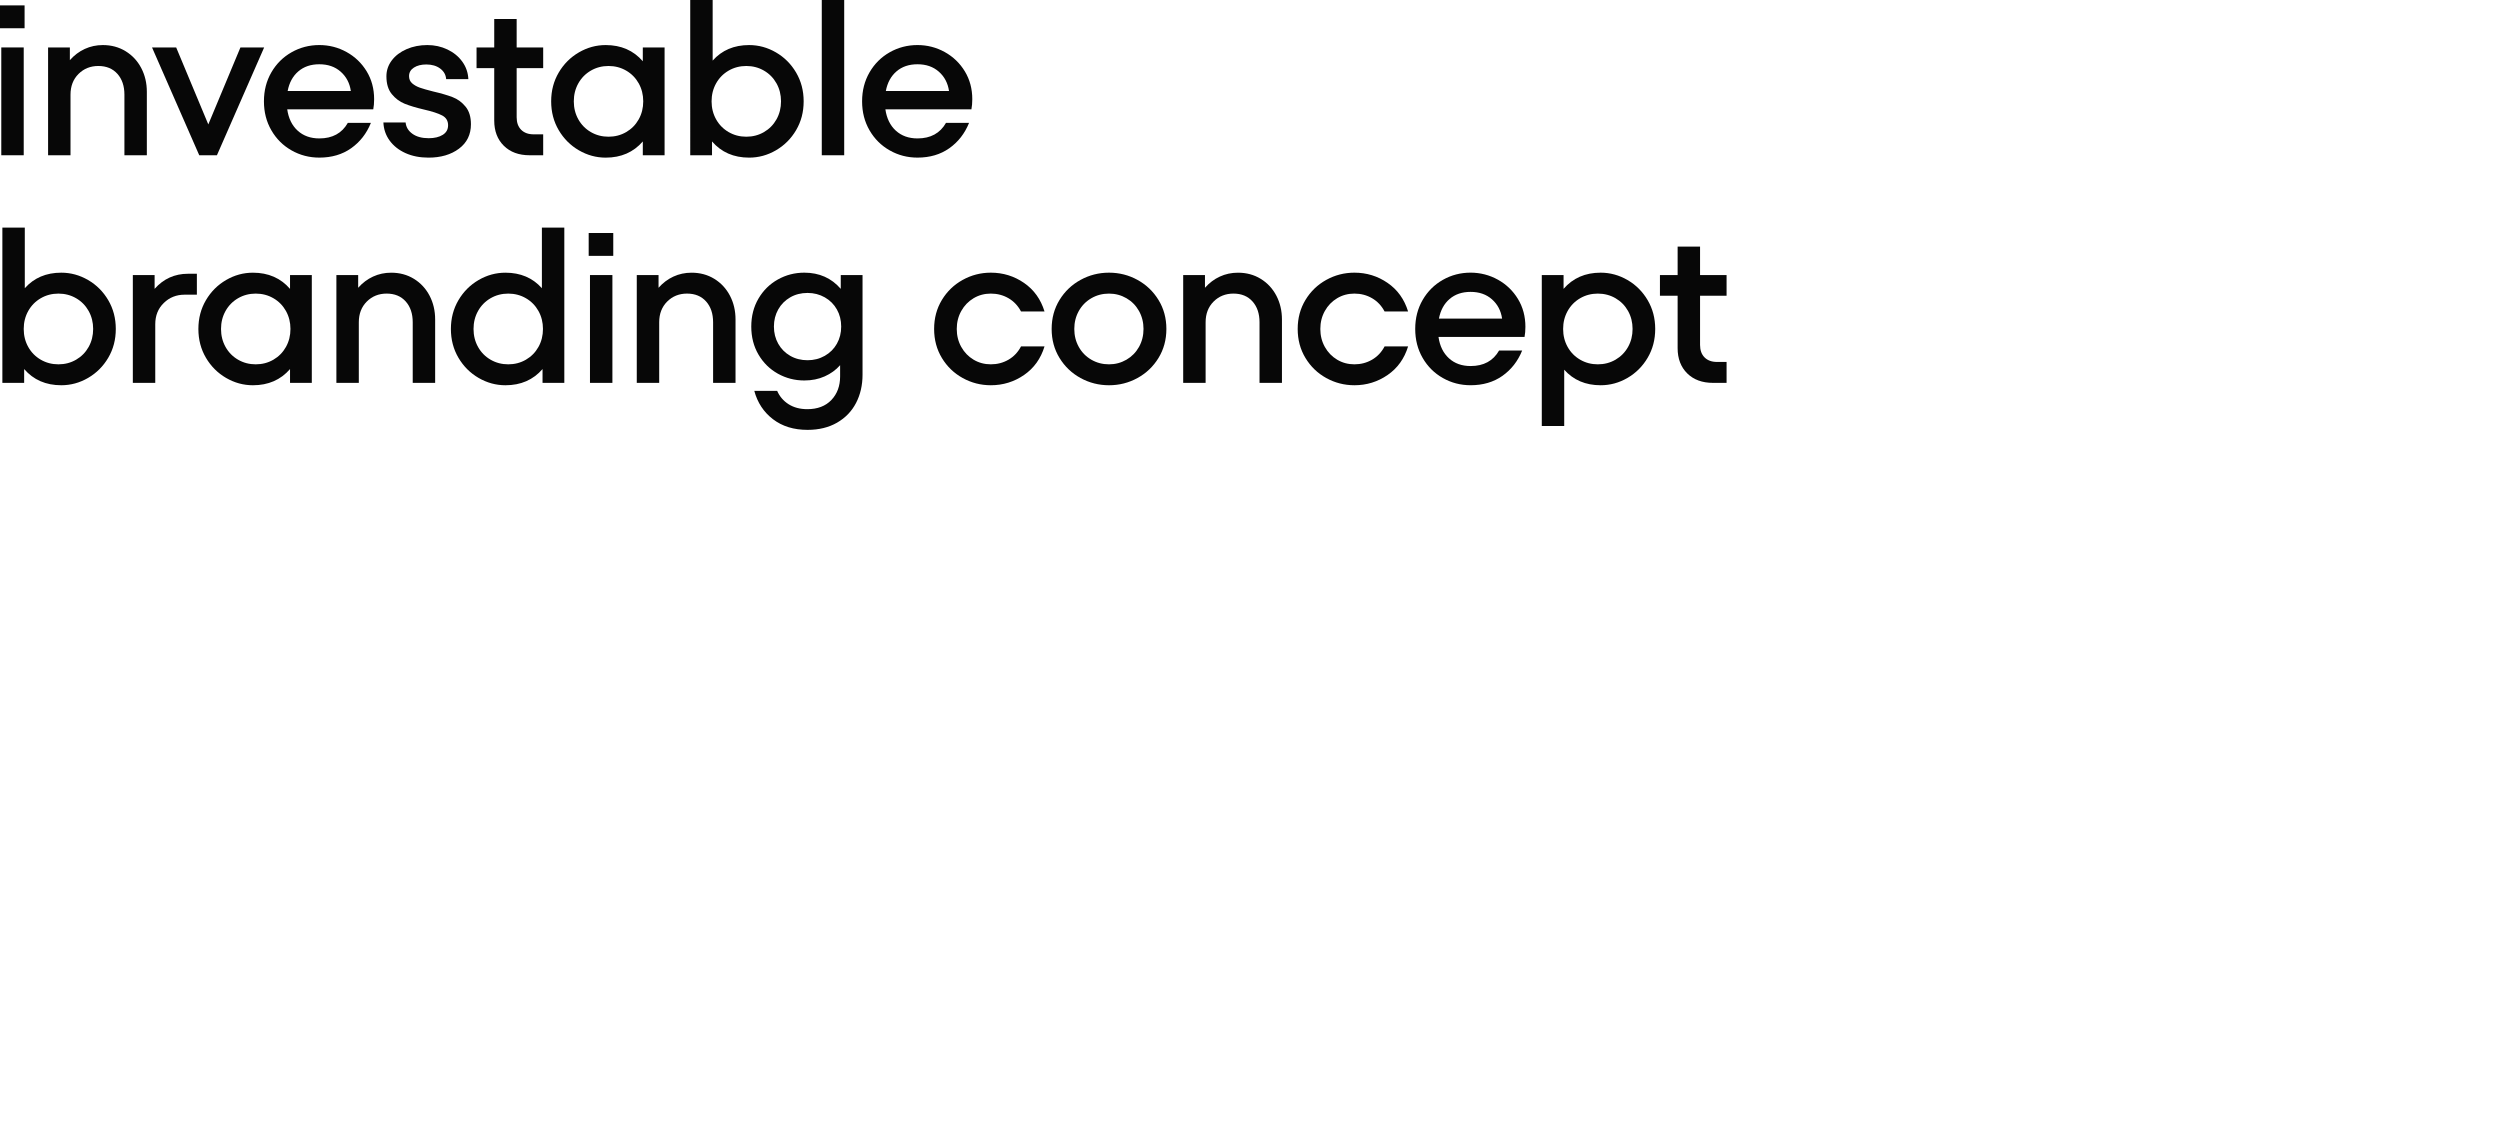 <?xml version="1.0" encoding="utf-8"?> <svg xmlns="http://www.w3.org/2000/svg" xmlns:xlink="http://www.w3.org/1999/xlink" version="1.1" id="Layer_1" x="0px" y="0px" viewBox="0 0 208.686 94.438" style="enable-background:new 0 0 208.686 94.438;" xml:space="preserve"> <style type="text/css"> .st0{fill:#070707;} .st1{fill:none;stroke:#000000;} .st2{clip-path:url(#SVGID_00000018935109983546030490000011969071860876349837_);} </style> <g> <path class="st0" d="M2.052,2.358H0V0.45h2.052V2.358z M1.98,12.96H0.108v-9H1.98V12.96z"></path> <path class="st0" d="M10.485,4.275c0.558,0.342,0.993,0.81,1.305,1.403c0.312,0.595,0.468,1.258,0.468,1.989v5.292 h-1.872V7.902c0-0.721-0.195-1.299-0.585-1.737C9.411,5.728,8.88,5.508,8.208,5.508 c-0.66,0-1.212,0.223-1.656,0.666c-0.444,0.444-0.666,1.02-0.666,1.728V12.96H4.014v-9h1.818v1.062 C6.192,4.614,6.606,4.302,7.074,4.086C7.542,3.87,8.046,3.762,8.586,3.762C9.293,3.762,9.927,3.933,10.485,4.275z "></path> <path class="st0" d="M17.388,10.386L20.07,3.96h1.98l-3.942,9h-1.476l-3.942-9h2.016L17.388,10.386z"></path> <path class="st0" d="M28.935,4.347c0.702,0.391,1.26,0.928,1.674,1.611s0.621,1.458,0.621,2.322 c0,0.311-0.024,0.594-0.072,0.846h-7.182c0.108,0.756,0.399,1.35,0.873,1.782 c0.474,0.432,1.077,0.647,1.809,0.647c1.092,0,1.884-0.432,2.376-1.296H30.96 c-0.36,0.889-0.909,1.593-1.647,2.115c-0.738,0.521-1.623,0.783-2.655,0.783c-0.84,0-1.614-0.201-2.322-0.604 c-0.709-0.401-1.269-0.96-1.683-1.674S22.032,9.36,22.032,8.46s0.207-1.707,0.621-2.421s0.975-1.272,1.683-1.674 c0.708-0.402,1.482-0.604,2.322-0.604C27.474,3.762,28.233,3.957,28.935,4.347z M24.903,5.958 c-0.462,0.396-0.759,0.942-0.891,1.638h5.274c-0.096-0.659-0.378-1.196-0.846-1.61 c-0.468-0.414-1.062-0.621-1.782-0.621C25.95,5.364,25.365,5.561,24.903,5.958z"></path> <path class="st0" d="M33.849,12.78c-0.558-0.252-0.999-0.601-1.323-1.044c-0.324-0.444-0.498-0.948-0.522-1.513h1.854 c0.036,0.385,0.225,0.699,0.567,0.945c0.342,0.246,0.795,0.369,1.359,0.369c0.48,0,0.87-0.093,1.17-0.279 c0.3-0.185,0.45-0.453,0.45-0.801c0-0.372-0.165-0.644-0.495-0.819c-0.33-0.174-0.837-0.339-1.521-0.495 c-0.66-0.155-1.197-0.317-1.611-0.485s-0.771-0.435-1.071-0.801s-0.45-0.861-0.45-1.485 c0-0.492,0.15-0.936,0.45-1.332c0.3-0.397,0.711-0.708,1.233-0.936c0.522-0.228,1.101-0.342,1.737-0.342 c0.6,0,1.158,0.123,1.674,0.369s0.93,0.585,1.242,1.018c0.312,0.432,0.479,0.918,0.504,1.458h-1.854 c-0.024-0.36-0.189-0.654-0.495-0.883c-0.306-0.228-0.693-0.342-1.161-0.342c-0.42,0-0.765,0.087-1.035,0.261 c-0.27,0.175-0.405,0.411-0.405,0.711c0,0.253,0.087,0.453,0.261,0.604c0.174,0.15,0.387,0.27,0.639,0.36 c0.252,0.09,0.618,0.194,1.098,0.315c0.672,0.156,1.218,0.315,1.638,0.477c0.42,0.161,0.78,0.426,1.08,0.792 c0.3,0.366,0.45,0.855,0.45,1.467c0,0.864-0.333,1.545-0.999,2.043s-1.515,0.747-2.547,0.747 C35.046,13.158,34.407,13.032,33.849,12.78z"></path> <path class="st0" d="M45.342,5.688h-2.214V9.792c0,0.444,0.126,0.792,0.378,1.044c0.252,0.252,0.6,0.378,1.044,0.378 h0.792V12.96h-1.134c-0.9,0-1.617-0.264-2.151-0.792c-0.534-0.528-0.801-1.23-0.801-2.106v-4.374h-1.476V3.96 h1.476V1.584h1.872V3.96h2.214V5.688z"></path> <path class="st0" d="M53.658,3.96h1.818v9h-1.818v-1.152c-0.78,0.9-1.812,1.351-3.096,1.351 c-0.792,0-1.539-0.204-2.241-0.612s-1.263-0.969-1.683-1.683S46.008,9.349,46.008,8.46 c0-0.888,0.21-1.688,0.63-2.403c0.42-0.714,0.981-1.274,1.683-1.683S49.77,3.762,50.562,3.762 c1.284,0,2.315,0.45,3.096,1.351V3.96z M52.272,11.025c0.444-0.259,0.792-0.612,1.044-1.062 s0.378-0.951,0.378-1.503s-0.126-1.053-0.378-1.503s-0.6-0.804-1.044-1.062 c-0.444-0.258-0.936-0.387-1.476-0.387s-1.032,0.129-1.476,0.387c-0.444,0.259-0.792,0.612-1.044,1.062 S47.898,7.908,47.898,8.46s0.126,1.053,0.378,1.503s0.6,0.804,1.044,1.062c0.444,0.258,0.936,0.387,1.476,0.387 S51.828,11.283,52.272,11.025z"></path> <path class="st0" d="M64.772,4.374c0.702,0.408,1.263,0.969,1.683,1.683c0.42,0.715,0.63,1.516,0.63,2.403 c0,0.889-0.21,1.69-0.63,2.403c-0.42,0.714-0.981,1.274-1.683,1.683s-1.449,0.612-2.241,0.612 c-1.284,0-2.316-0.45-3.096-1.351V12.96h-1.818V0h1.872v5.058c0.768-0.863,1.782-1.296,3.042-1.296 C63.323,3.762,64.07,3.966,64.772,4.374z M63.773,11.025c0.444-0.259,0.792-0.612,1.044-1.062 s0.378-0.951,0.378-1.503s-0.126-1.053-0.378-1.503s-0.6-0.804-1.044-1.062 c-0.444-0.258-0.936-0.387-1.476-0.387s-1.032,0.129-1.476,0.387c-0.444,0.259-0.792,0.612-1.044,1.062 S59.399,7.908,59.399,8.46s0.126,1.053,0.378,1.503s0.6,0.804,1.044,1.062c0.444,0.258,0.936,0.387,1.476,0.387 S63.33,11.283,63.773,11.025z"></path> <path class="st0" d="M70.469,12.96h-1.872V0h1.872V12.96z"></path> <path class="st0" d="M78.866,4.347c0.702,0.391,1.26,0.928,1.674,1.611s0.621,1.458,0.621,2.322 c0,0.311-0.024,0.594-0.072,0.846h-7.182c0.108,0.756,0.399,1.35,0.873,1.782 c0.474,0.432,1.077,0.647,1.809,0.647c1.092,0,1.884-0.432,2.376-1.296h1.926 c-0.36,0.889-0.909,1.593-1.647,2.115c-0.738,0.521-1.623,0.783-2.655,0.783c-0.84,0-1.614-0.201-2.322-0.604 c-0.709-0.401-1.269-0.96-1.683-1.674S71.963,9.36,71.963,8.46s0.207-1.707,0.621-2.421s0.975-1.272,1.683-1.674 c0.708-0.402,1.482-0.604,2.322-0.604C77.405,3.762,78.165,3.957,78.866,4.347z M74.835,5.958 c-0.462,0.396-0.759,0.942-0.891,1.638h5.274c-0.096-0.659-0.378-1.196-0.846-1.61 c-0.468-0.414-1.062-0.621-1.782-0.621C75.881,5.364,75.296,5.561,74.835,5.958z"></path> <path class="st0" d="M7.353,23.374c0.702,0.408,1.263,0.969,1.683,1.683C9.456,25.771,9.666,26.572,9.666,27.46 c0,0.889-0.21,1.69-0.63,2.403c-0.42,0.714-0.981,1.274-1.683,1.683s-1.449,0.612-2.241,0.612 c-1.284,0-2.316-0.45-3.096-1.351V31.96H0.198V19h1.872v5.058c0.768-0.863,1.782-1.296,3.042-1.296 C5.904,22.762,6.651,22.966,7.353,23.374z M6.354,30.025c0.444-0.259,0.792-0.612,1.044-1.062 s0.378-0.951,0.378-1.503s-0.126-1.053-0.378-1.503s-0.6-0.804-1.044-1.062 c-0.444-0.258-0.936-0.387-1.476-0.387s-1.032,0.129-1.476,0.387c-0.444,0.259-0.792,0.612-1.044,1.062 S1.98,26.908,1.98,27.46s0.126,1.053,0.378,1.503s0.6,0.804,1.044,1.062c0.444,0.258,0.936,0.387,1.476,0.387 S5.91,30.283,6.354,30.025z"></path> <path class="st0" d="M16.434,22.852v1.746h-1.026c-0.684,0-1.263,0.231-1.737,0.693S12.96,26.344,12.96,27.064V31.96 h-1.872v-9h1.818v1.152c0.744-0.84,1.674-1.261,2.79-1.261H16.434z"></path> <path class="st0" d="M24.21,22.96h1.818v9H24.21v-1.152c-0.78,0.9-1.812,1.351-3.096,1.351 c-0.792,0-1.539-0.204-2.241-0.612s-1.263-0.969-1.683-1.683s-0.63-1.515-0.63-2.403 c0-0.888,0.21-1.688,0.63-2.403c0.42-0.714,0.981-1.274,1.683-1.683s1.449-0.612,2.241-0.612 c1.284,0,2.315,0.45,3.096,1.351V22.96z M22.824,30.025c0.444-0.259,0.792-0.612,1.044-1.062 s0.378-0.951,0.378-1.503s-0.126-1.053-0.378-1.503s-0.6-0.804-1.044-1.062 c-0.444-0.258-0.936-0.387-1.476-0.387s-1.032,0.129-1.476,0.387c-0.444,0.259-0.792,0.612-1.044,1.062 s-0.378,0.951-0.378,1.503s0.126,1.053,0.378,1.503s0.6,0.804,1.044,1.062c0.444,0.258,0.936,0.387,1.476,0.387 S22.38,30.283,22.824,30.025z"></path> <path class="st0" d="M34.551,23.275c0.558,0.342,0.993,0.81,1.305,1.403c0.312,0.595,0.468,1.258,0.468,1.989v5.292 h-1.872v-5.058c0-0.721-0.195-1.299-0.585-1.737c-0.39-0.438-0.921-0.657-1.593-0.657 c-0.66,0-1.212,0.223-1.656,0.666c-0.444,0.444-0.666,1.02-0.666,1.728V31.96h-1.872v-9h1.818v1.062 c0.36-0.407,0.774-0.72,1.242-0.935c0.468-0.216,0.972-0.324,1.512-0.324 C33.36,22.762,33.993,22.933,34.551,23.275z"></path> <path class="st0" d="M45.234,19h1.872v12.96h-1.818v-1.152c-0.78,0.9-1.812,1.351-3.096,1.351 c-0.792,0-1.539-0.204-2.241-0.612s-1.263-0.969-1.683-1.683s-0.63-1.515-0.63-2.403 c0-0.888,0.21-1.688,0.63-2.403c0.42-0.714,0.981-1.274,1.683-1.683s1.449-0.612,2.241-0.612 c1.26,0,2.274,0.433,3.042,1.296V19z M43.902,30.025c0.444-0.259,0.792-0.612,1.044-1.062s0.378-0.951,0.378-1.503 s-0.126-1.053-0.378-1.503s-0.6-0.804-1.044-1.062c-0.444-0.258-0.936-0.387-1.476-0.387 s-1.032,0.129-1.476,0.387c-0.444,0.259-0.792,0.612-1.044,1.062s-0.378,0.951-0.378,1.503 s0.126,1.053,0.378,1.503s0.6,0.804,1.044,1.062c0.444,0.258,0.936,0.387,1.476,0.387 S43.458,30.283,43.902,30.025z"></path> <path class="st0" d="M51.192,21.358h-2.052v-1.908h2.052V21.358z M51.12,31.96h-1.872v-9h1.872V31.96z"></path> <path class="st0" d="M59.625,23.275c0.558,0.342,0.993,0.81,1.305,1.403c0.312,0.595,0.468,1.258,0.468,1.989v5.292 h-1.872v-5.058c0-0.721-0.195-1.299-0.585-1.737c-0.39-0.438-0.921-0.657-1.593-0.657 c-0.66,0-1.212,0.223-1.656,0.666c-0.444,0.444-0.666,1.02-0.666,1.728V31.96h-1.872v-9h1.818v1.062 c0.36-0.407,0.774-0.72,1.242-0.935c0.468-0.216,0.972-0.324,1.512-0.324 C58.434,22.762,59.067,22.933,59.625,23.275z"></path> <path class="st0" d="M70.182,22.96h1.818v8.316c0,0.875-0.18,1.661-0.54,2.357s-0.888,1.245-1.584,1.647 c-0.696,0.401-1.518,0.603-2.466,0.603c-1.152,0-2.115-0.297-2.889-0.891s-1.294-1.384-1.557-2.367h1.908 c0.204,0.468,0.522,0.84,0.954,1.116c0.432,0.275,0.954,0.414,1.566,0.414c0.852,0,1.521-0.256,2.007-0.766 s0.729-1.167,0.729-1.971v-0.935c-0.348,0.396-0.777,0.708-1.287,0.935c-0.51,0.229-1.077,0.342-1.701,0.342 c-0.792,0-1.527-0.189-2.205-0.566c-0.678-0.378-1.218-0.909-1.62-1.594c-0.402-0.684-0.603-1.464-0.603-2.34 s0.201-1.655,0.603-2.34c0.402-0.684,0.942-1.215,1.62-1.593c0.678-0.378,1.413-0.567,2.205-0.567 c1.248,0,2.262,0.45,3.042,1.351V22.96z M68.85,29.701c0.432-0.246,0.768-0.582,1.008-1.008 c0.24-0.426,0.36-0.903,0.36-1.432c0-0.527-0.12-1.005-0.36-1.431c-0.24-0.426-0.576-0.762-1.008-1.008 c-0.432-0.246-0.912-0.369-1.44-0.369c-0.54,0-1.023,0.123-1.449,0.369c-0.426,0.246-0.759,0.582-0.999,1.008 c-0.24,0.426-0.36,0.903-0.36,1.431c0,0.528,0.12,1.006,0.36,1.432c0.24,0.426,0.573,0.762,0.999,1.008 c0.426,0.246,0.909,0.369,1.449,0.369C67.938,30.07,68.418,29.947,68.85,29.701z"></path> <path class="st0" d="M80.36,31.555c-0.726-0.401-1.305-0.96-1.737-1.674s-0.648-1.52-0.648-2.421 s0.216-1.707,0.648-2.421s1.011-1.272,1.737-1.674s1.509-0.604,2.349-0.604c1.02,0,1.944,0.285,2.772,0.856 c0.828,0.57,1.398,1.365,1.71,2.385h-1.962c-0.252-0.479-0.6-0.849-1.044-1.107 c-0.444-0.258-0.936-0.387-1.476-0.387c-0.528,0-1.008,0.129-1.44,0.387c-0.432,0.259-0.774,0.612-1.026,1.062 s-0.378,0.951-0.378,1.503s0.126,1.053,0.378,1.503s0.594,0.804,1.026,1.062c0.432,0.258,0.912,0.387,1.44,0.387 c0.54,0,1.032-0.129,1.476-0.387c0.444-0.259,0.792-0.627,1.044-1.107h1.962c-0.312,1.02-0.882,1.815-1.71,2.385 c-0.828,0.57-1.752,0.856-2.772,0.856C81.87,32.158,81.086,31.957,80.36,31.555z"></path> <path class="st0" d="M90.198,31.555c-0.732-0.401-1.317-0.96-1.755-1.674c-0.439-0.714-0.657-1.52-0.657-2.421 s0.219-1.707,0.657-2.421c0.438-0.714,1.022-1.272,1.755-1.674c0.731-0.402,1.524-0.604,2.376-0.604 c0.852,0,1.644,0.201,2.377,0.604c0.731,0.402,1.316,0.96,1.754,1.674s0.658,1.52,0.658,2.421 s-0.221,1.707-0.658,2.421s-1.023,1.272-1.754,1.674c-0.732,0.402-1.525,0.604-2.377,0.604 C91.722,32.158,90.929,31.957,90.198,31.555z M94.032,30.025c0.443-0.259,0.791-0.612,1.043-1.062 s0.379-0.951,0.379-1.503s-0.127-1.053-0.379-1.503s-0.6-0.804-1.043-1.062 c-0.445-0.258-0.931-0.387-1.458-0.387c-0.54,0-1.032,0.129-1.476,0.387c-0.444,0.259-0.792,0.612-1.044,1.062 s-0.378,0.951-0.378,1.503s0.126,1.053,0.378,1.503s0.6,0.804,1.044,1.062c0.444,0.258,0.936,0.387,1.476,0.387 C93.102,30.412,93.587,30.283,94.032,30.025z"></path> <path class="st0" d="M105.236,23.275c0.559,0.342,0.993,0.81,1.306,1.403c0.311,0.595,0.468,1.258,0.468,1.989 v5.292h-1.872v-5.058c0-0.721-0.195-1.299-0.585-1.737c-0.39-0.438-0.921-0.657-1.593-0.657 c-0.66,0-1.213,0.223-1.656,0.666c-0.444,0.444-0.666,1.02-0.666,1.728V31.96h-1.872v-9h1.818v1.062 c0.359-0.407,0.773-0.72,1.242-0.935c0.468-0.216,0.972-0.324,1.512-0.324 C104.046,22.762,104.679,22.933,105.236,23.275z"></path> <path class="st0" d="M110.708,31.555c-0.726-0.401-1.305-0.96-1.736-1.674c-0.433-0.714-0.648-1.52-0.648-2.421 s0.216-1.707,0.648-2.421c0.432-0.714,1.011-1.272,1.736-1.674c0.727-0.402,1.509-0.604,2.35-0.604 c1.02,0,1.943,0.285,2.772,0.856s1.397,1.365,1.71,2.385h-1.962c-0.252-0.479-0.601-0.849-1.044-1.107 c-0.444-0.258-0.935-0.387-1.476-0.387c-0.528,0-1.009,0.129-1.44,0.387c-0.432,0.259-0.774,0.612-1.026,1.062 s-0.378,0.951-0.378,1.503s0.126,1.053,0.378,1.503s0.595,0.804,1.026,1.062c0.432,0.258,0.912,0.387,1.44,0.387 c0.54,0,1.031-0.129,1.476-0.387c0.443-0.259,0.792-0.627,1.044-1.107h1.962c-0.312,1.02-0.882,1.815-1.71,2.385 c-0.828,0.57-1.752,0.856-2.772,0.856C112.217,32.158,111.435,31.957,110.708,31.555z"></path> <path class="st0" d="M125.037,23.347c0.702,0.391,1.26,0.928,1.674,1.611s0.621,1.458,0.621,2.322 c0,0.311-0.024,0.594-0.072,0.846h-7.182c0.107,0.756,0.398,1.35,0.873,1.782 c0.474,0.432,1.076,0.647,1.809,0.647c1.092,0,1.884-0.432,2.376-1.296h1.926 c-0.359,0.889-0.909,1.593-1.647,2.115c-0.738,0.521-1.623,0.783-2.655,0.783c-0.84,0-1.614-0.201-2.322-0.604 c-0.708-0.401-1.269-0.96-1.683-1.674s-0.621-1.52-0.621-2.421s0.207-1.707,0.621-2.421s0.975-1.272,1.683-1.674 s1.482-0.604,2.322-0.604C123.575,22.762,124.335,22.957,125.037,23.347z M121.005,24.958 c-0.462,0.396-0.759,0.942-0.891,1.638h5.273c-0.096-0.659-0.378-1.196-0.846-1.61s-1.062-0.621-1.782-0.621 C122.052,24.364,121.467,24.561,121.005,24.958z"></path> <path class="st0" d="M135.855,23.374c0.702,0.408,1.263,0.969,1.683,1.683c0.42,0.715,0.63,1.516,0.63,2.403 c0,0.889-0.21,1.69-0.63,2.403s-0.981,1.274-1.683,1.683s-1.449,0.612-2.241,0.612 c-1.26,0-2.274-0.433-3.042-1.296v4.697h-1.872V22.96h1.818v1.152c0.779-0.9,1.812-1.351,3.096-1.351 C134.405,22.762,135.152,22.966,135.855,23.374z M134.856,30.025c0.443-0.259,0.792-0.612,1.044-1.062 s0.378-0.951,0.378-1.503s-0.126-1.053-0.378-1.503s-0.601-0.804-1.044-1.062 c-0.444-0.258-0.936-0.387-1.477-0.387s-1.032,0.129-1.476,0.387c-0.444,0.259-0.792,0.612-1.044,1.062 s-0.378,0.951-0.378,1.503s0.126,1.053,0.378,1.503s0.6,0.804,1.044,1.062c0.443,0.258,0.935,0.387,1.476,0.387 S134.411,30.283,134.856,30.025z"></path> <path class="st0" d="M144.125,24.688h-2.214v4.104c0,0.444,0.126,0.792,0.378,1.044s0.601,0.378,1.044,0.378h0.792V31.96 h-1.134c-0.9,0-1.617-0.264-2.151-0.792c-0.533-0.528-0.801-1.23-0.801-2.106v-4.374h-1.476V22.96h1.476v-2.376 h1.872v2.376h2.214V24.688z"></path> </g> </svg> 